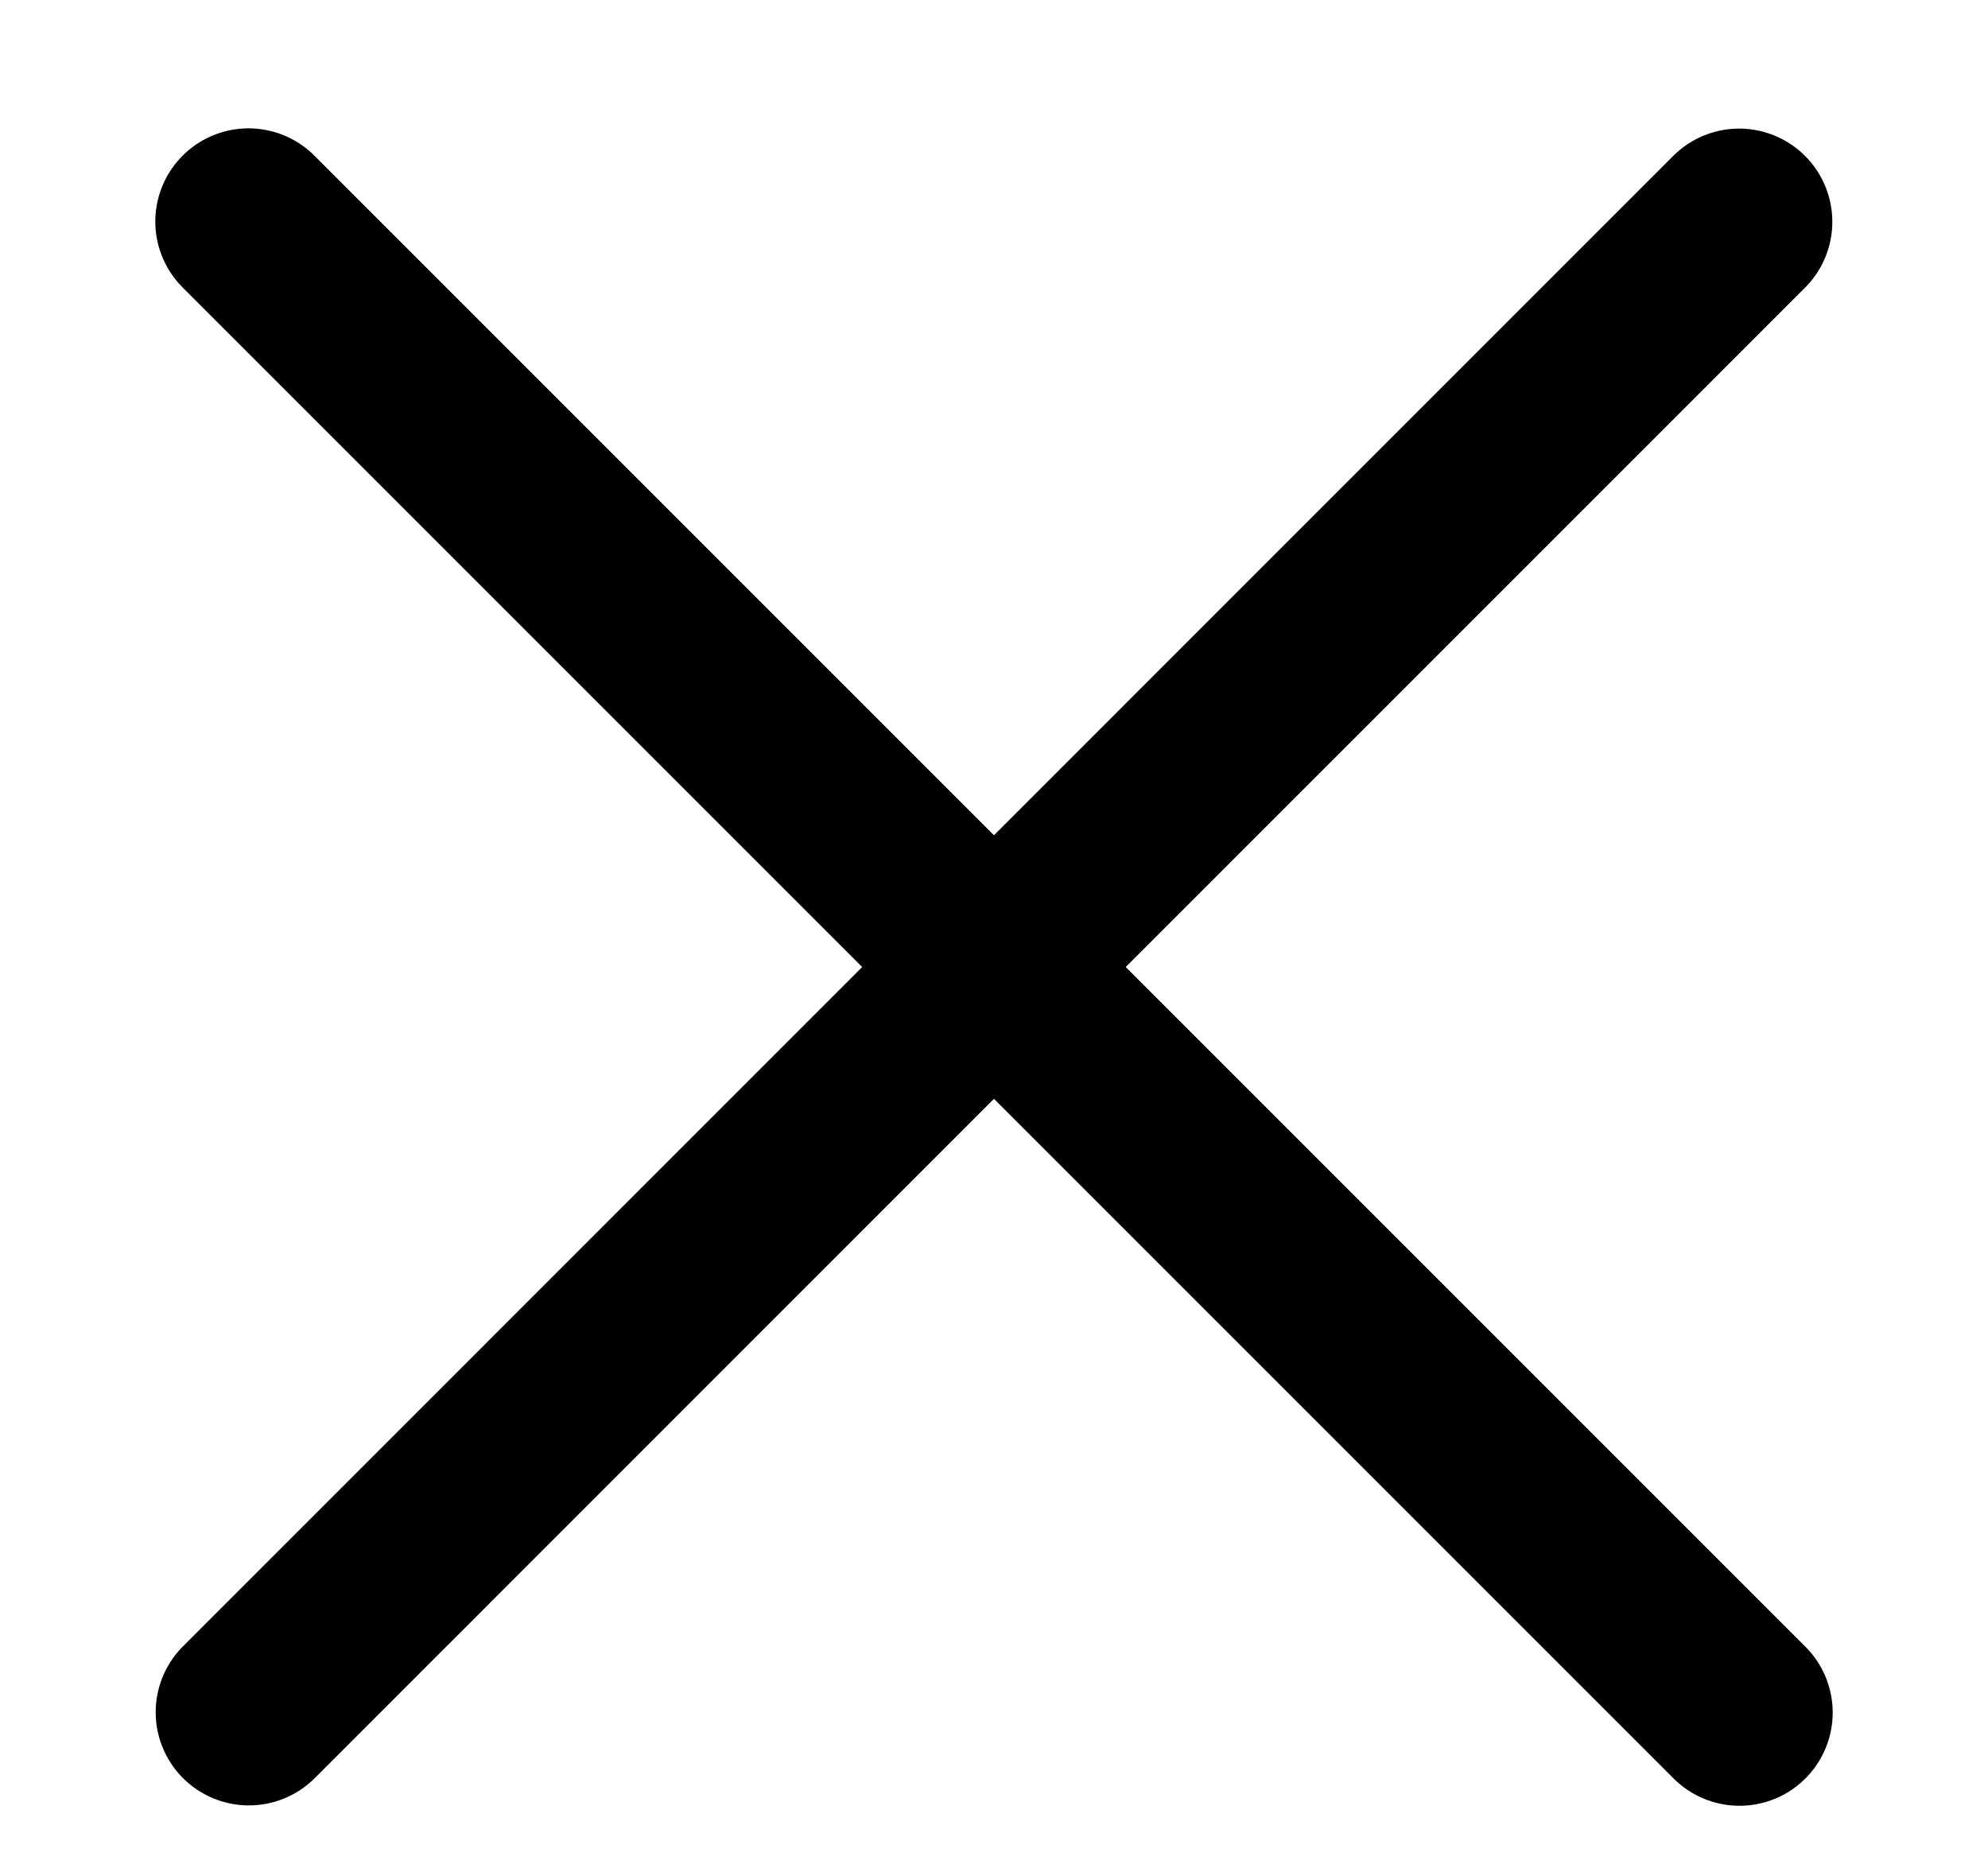 <svg width="16" height="15" viewBox="0 0 16 15" fill="none" 
    xmlns="http://www.w3.org/2000/svg">
    <path d="M13.997 1.785L2.003 13.78" stroke="black" stroke-width="1.5" stroke-linecap="round" stroke-linejoin="round"/>
    <path d="M14 13.783L2 1.783" stroke="black" stroke-width="1.5" stroke-linecap="round" stroke-linejoin="round"/>
</svg>
